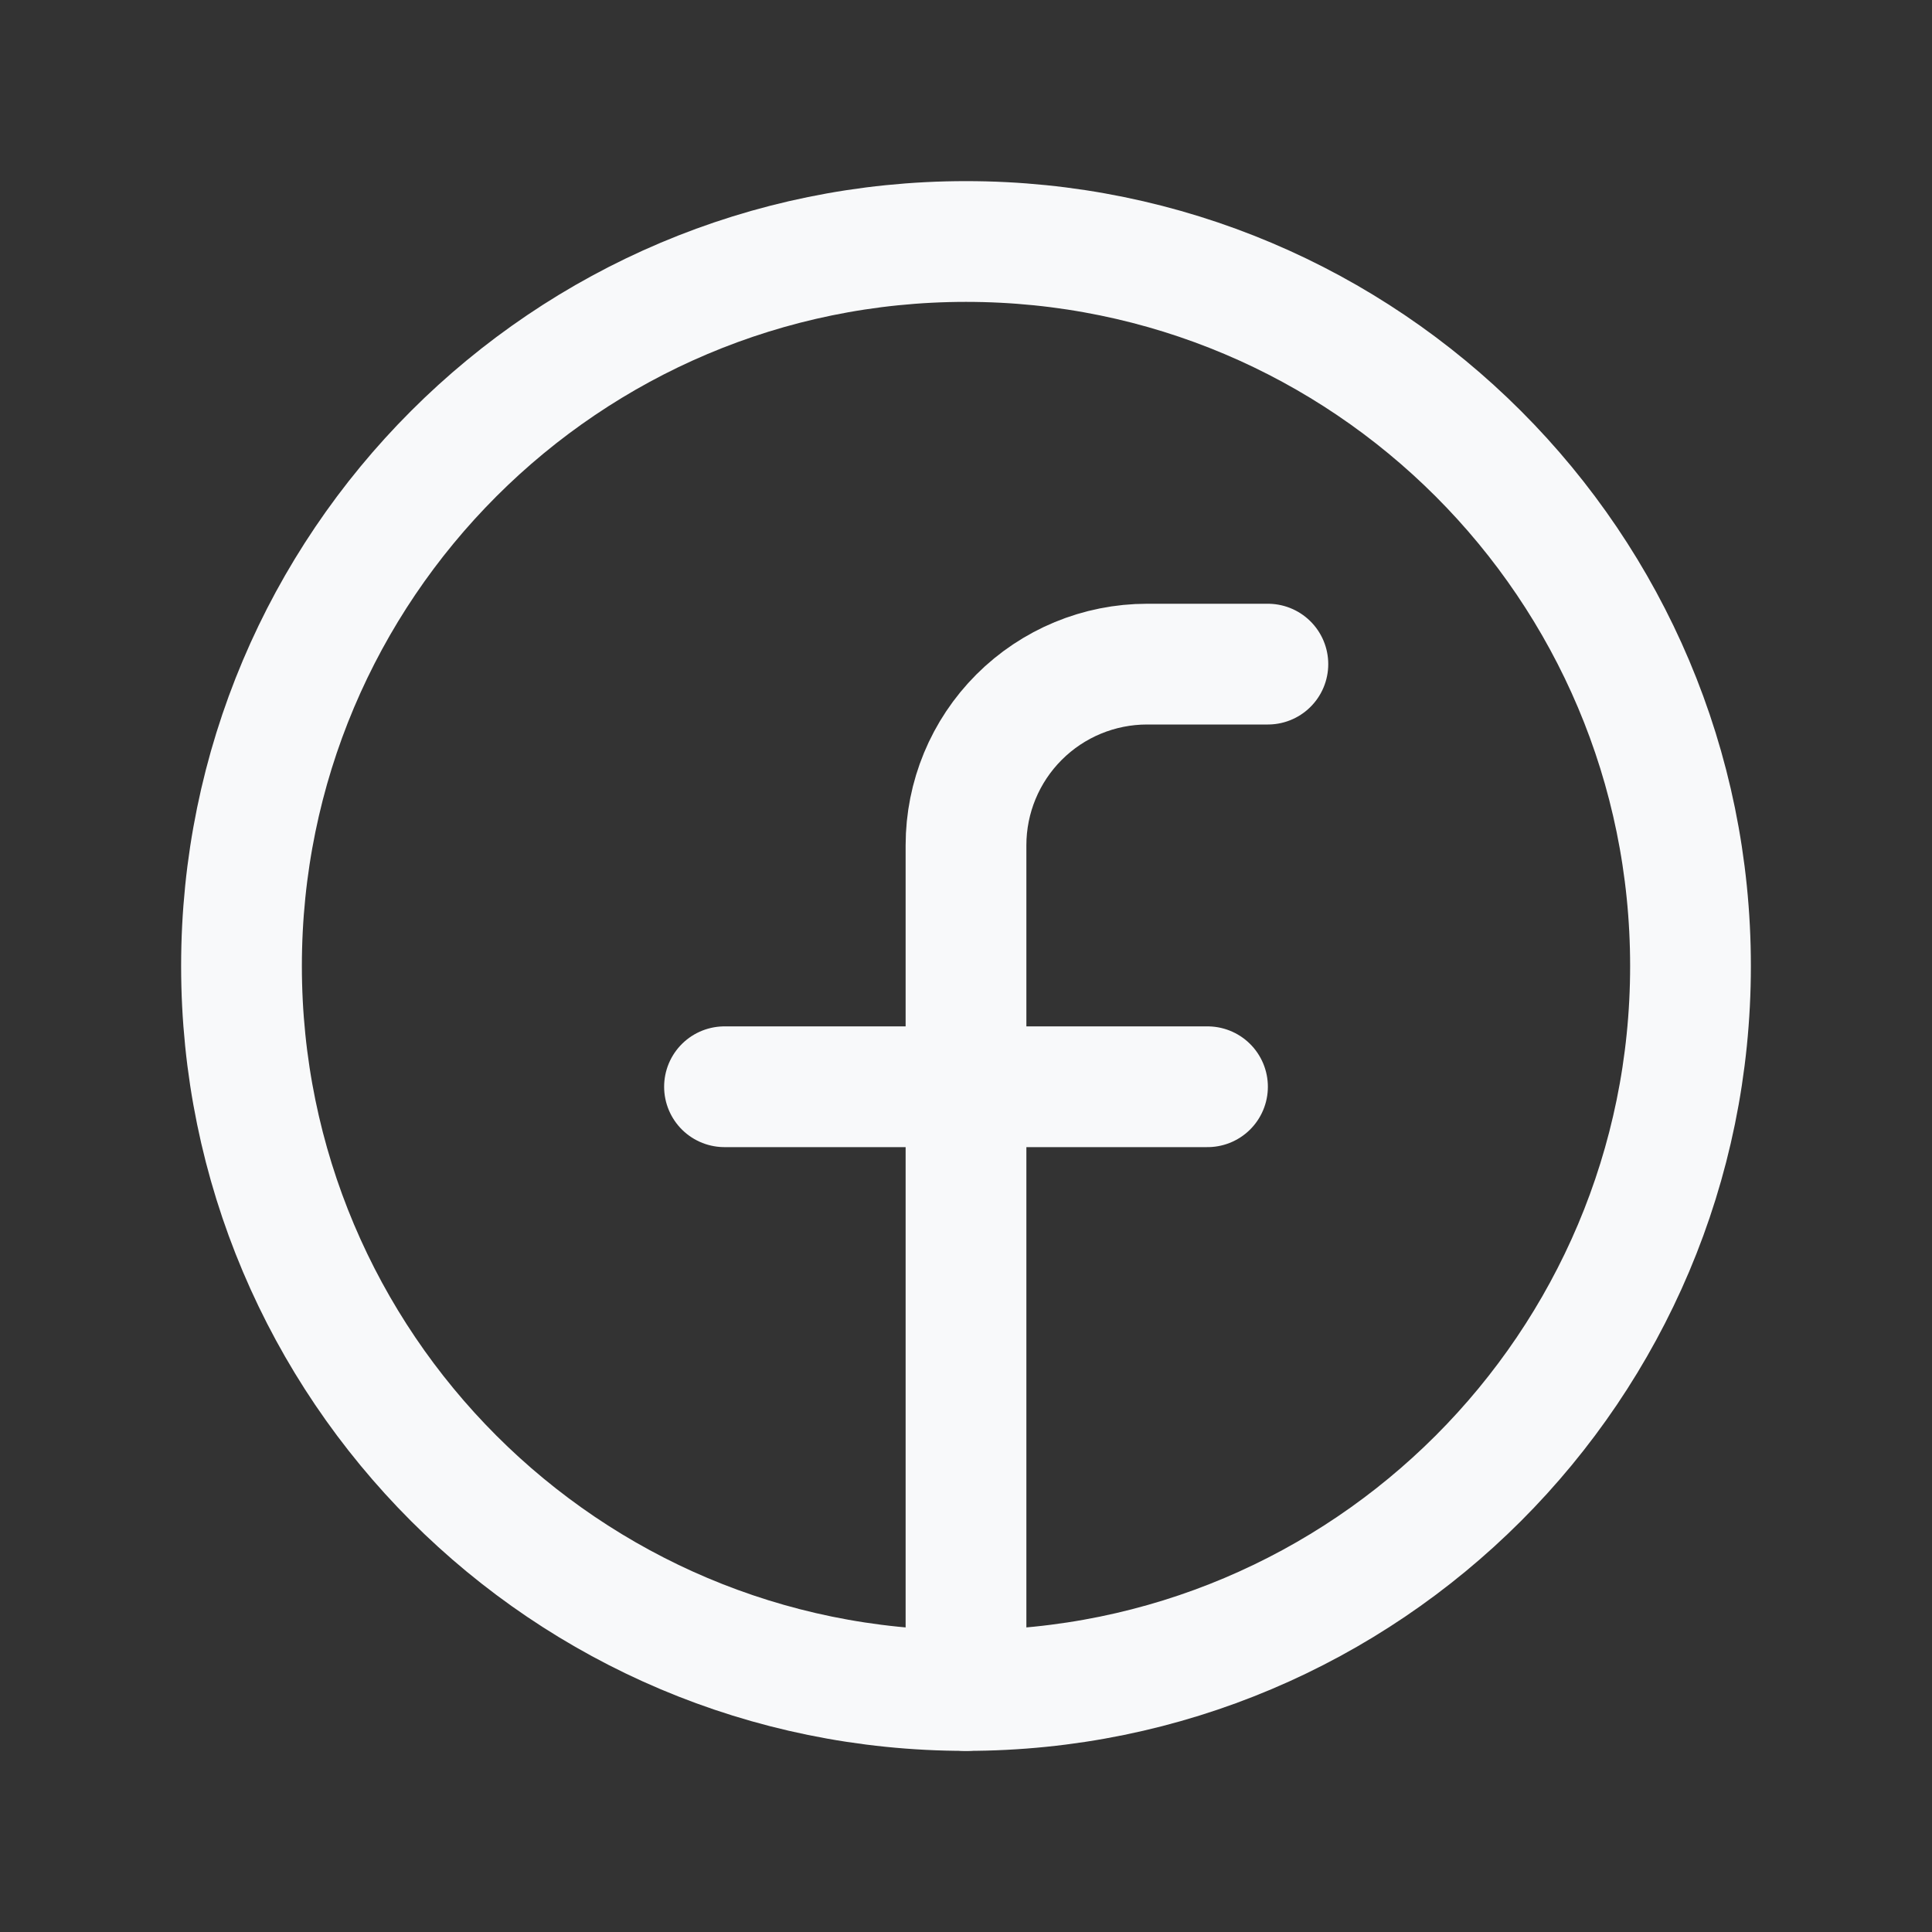 <svg width="24" height="24" viewBox="0 0 24 24" fill="none" xmlns="http://www.w3.org/2000/svg">
<rect x="0" y="0" width="24" height="24" fill="#333333" stroke="none"/>
<path d="M12 21C16.971 21 21 16.971 21 12C21 7.029 16.971 3 12 3C7.029 3 3 7.029 3 12C3 16.971 7.029 21 12 21Z" stroke="#F8F9FA" stroke-width="1.5" stroke-linecap="round" stroke-linejoin="round"/>
<path d="M15.75 8.25H14.25C13.653 8.25 13.081 8.487 12.659 8.909C12.237 9.331 12 9.903 12 10.5V21" stroke="#F8F9FA" stroke-width="1.5" stroke-linecap="round" stroke-linejoin="round"/>
<path d="M9 13.5H15" stroke="#F8F9FA" stroke-width="1.5" stroke-linecap="round" stroke-linejoin="round"/>
</svg>
